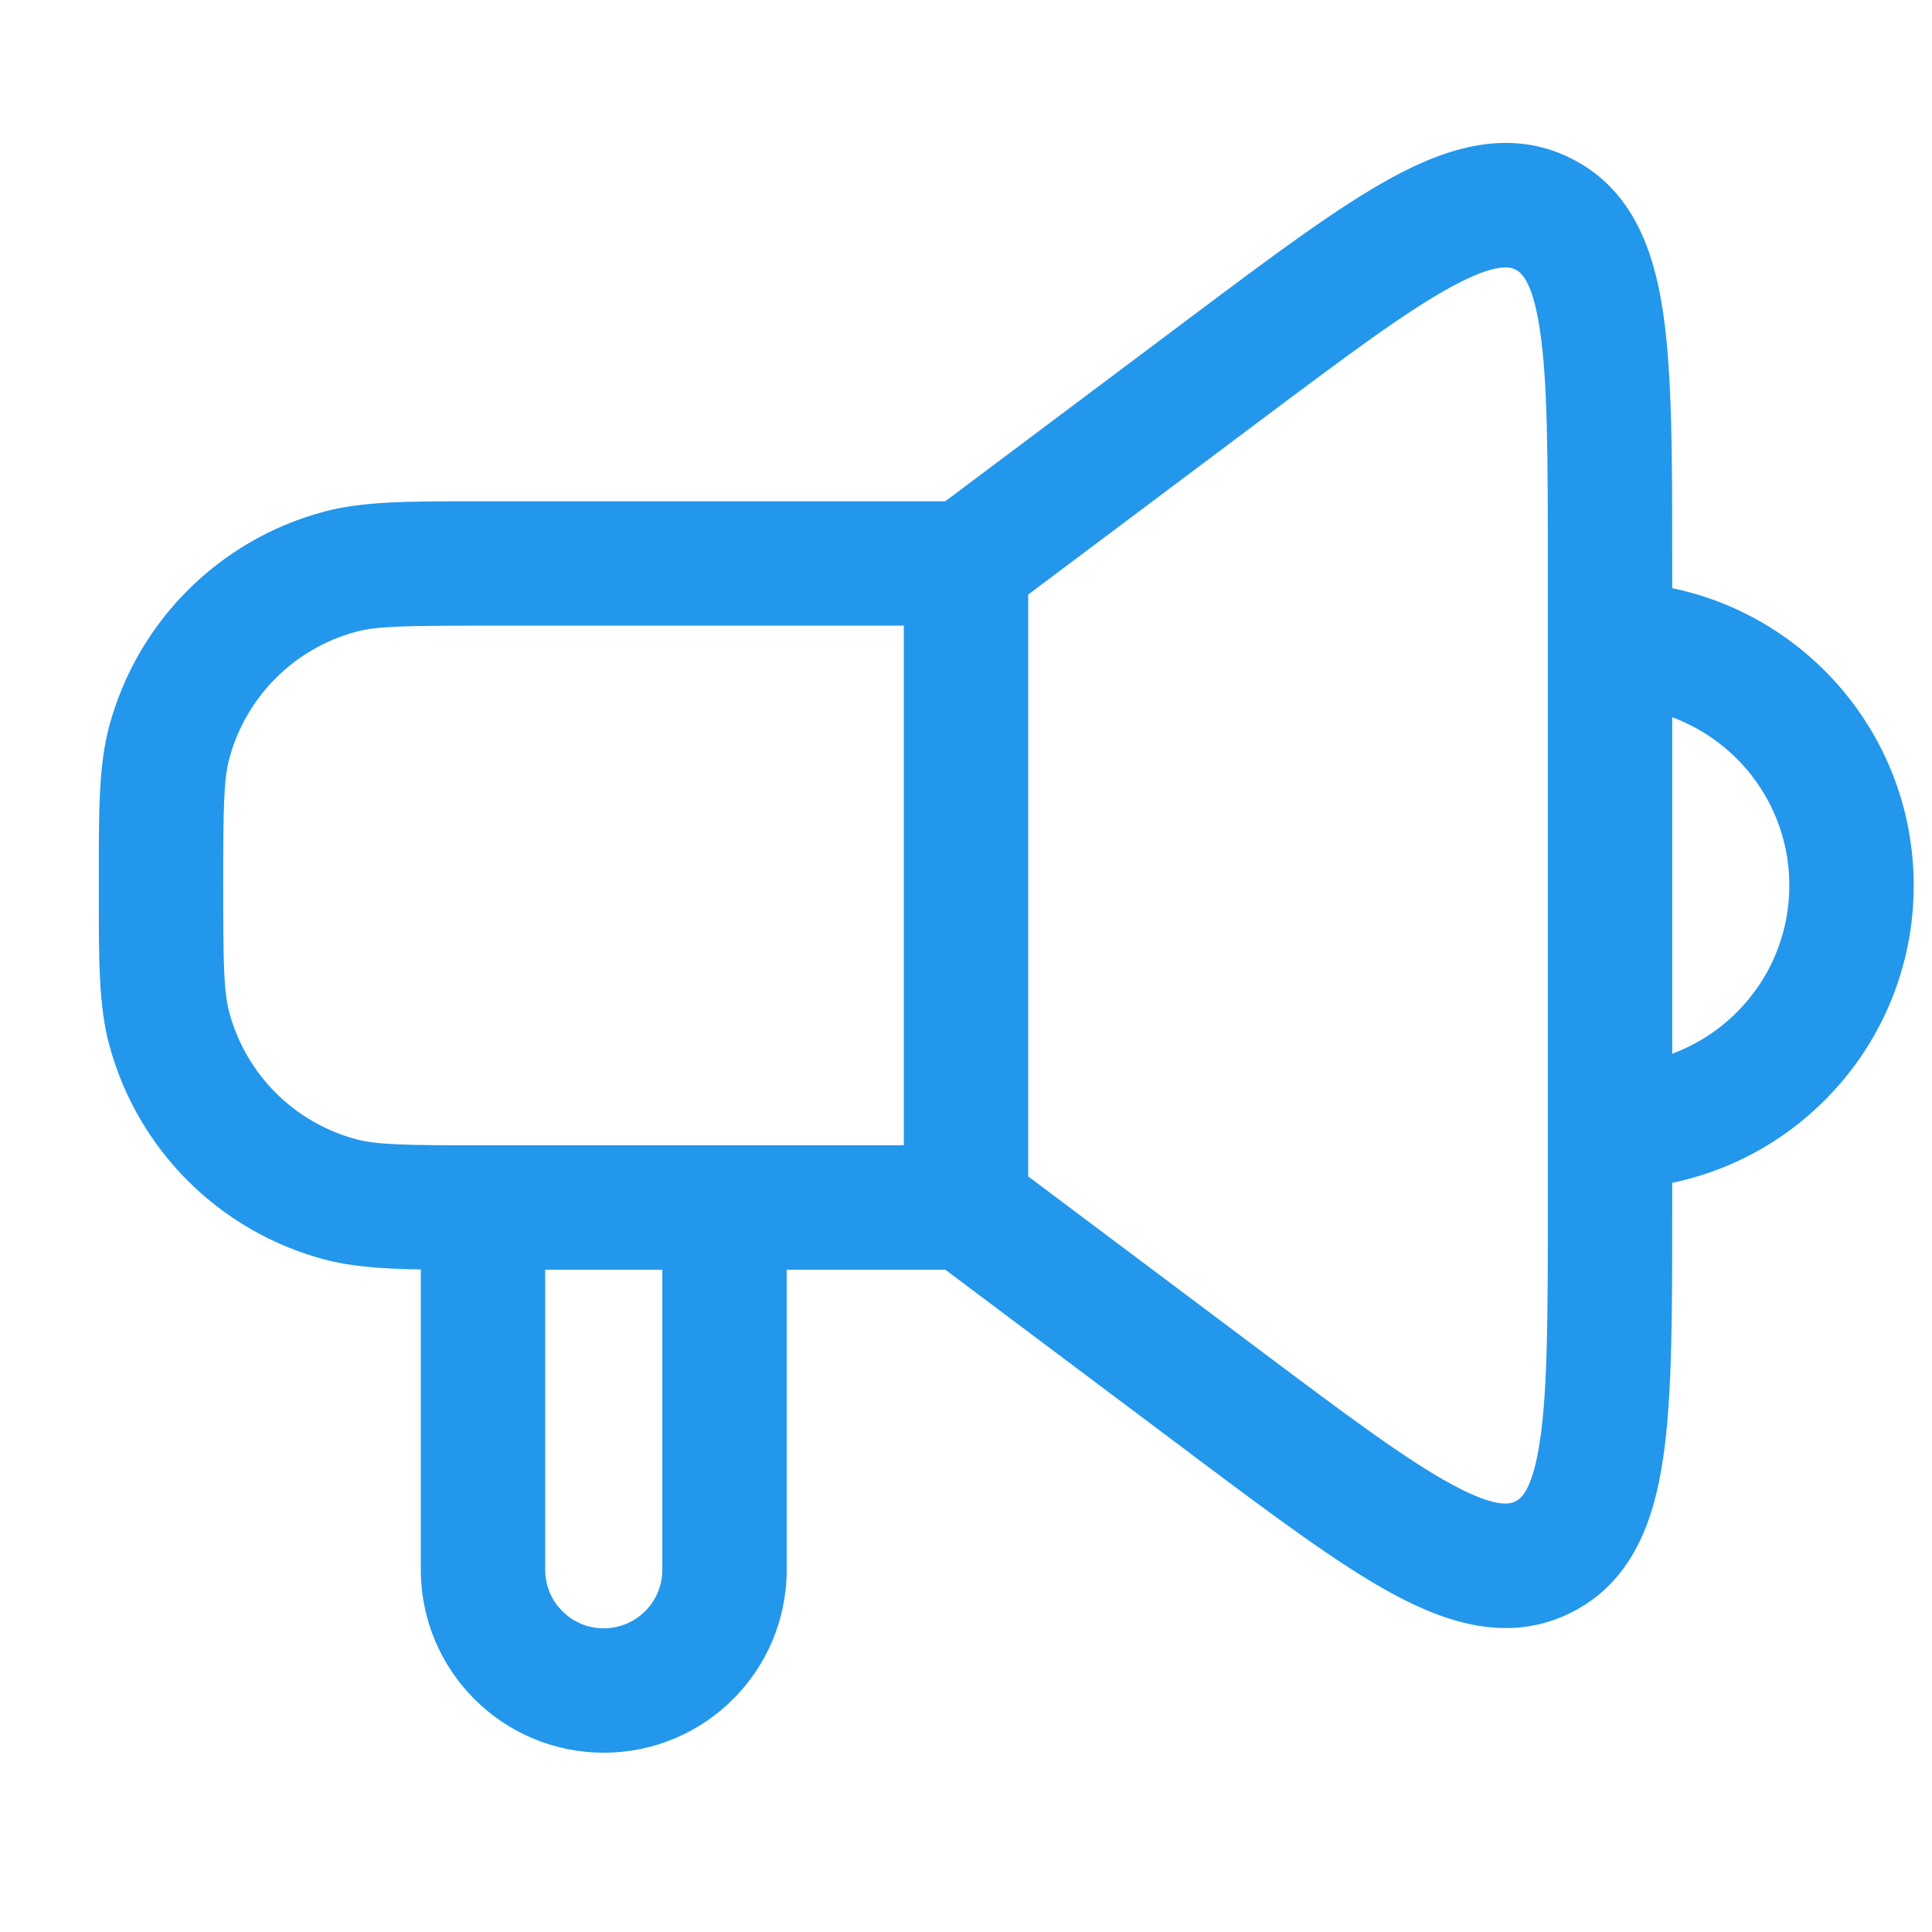 <svg width="32" height="32" viewBox="0 0 32 32" fill="none" xmlns="http://www.w3.org/2000/svg">
<path fill-rule="evenodd" clip-rule="evenodd" d="M20.885 6.957C22.309 5.889 23.285 5.161 24.038 4.751C24.799 4.338 25.019 4.425 25.101 4.466C25.182 4.506 25.384 4.63 25.509 5.487C25.634 6.335 25.637 7.553 25.637 9.333V10.666L25.637 18.666V20C25.637 21.78 25.634 22.997 25.509 23.846C25.384 24.703 25.182 24.826 25.101 24.867C25.019 24.908 24.799 24.995 24.038 24.582C23.285 24.172 22.309 23.444 20.885 22.376L17.03 19.485L17.03 9.848L20.885 6.957ZM27.697 19.591V20L27.697 20.088C27.697 21.758 27.697 23.129 27.548 24.145C27.397 25.173 27.046 26.198 26.022 26.71C24.998 27.222 23.967 26.888 23.055 26.392C22.152 25.901 21.056 25.079 19.719 24.077L19.649 24.024L15.657 21.03H13.03L13.03 26C13.03 27.674 11.674 29.03 10 29.03C8.327 29.03 6.97 27.674 6.97 26L6.97 21.026C6.327 21.016 5.819 20.98 5.365 20.859C3.629 20.393 2.273 19.038 1.808 17.302C1.636 16.66 1.636 15.912 1.637 14.824L1.637 14.667L1.637 14.509C1.636 13.422 1.636 12.674 1.808 12.031C2.273 10.296 3.629 8.94 5.365 8.475C6.007 8.303 6.755 8.303 7.843 8.303L8 8.303L15.656 8.303L19.649 5.309L19.719 5.256L19.72 5.256L19.72 5.256L19.72 5.256C21.056 4.254 22.152 3.432 23.055 2.941C23.967 2.445 24.998 2.111 26.022 2.623C27.046 3.135 27.397 4.16 27.548 5.187C27.697 6.204 27.697 7.575 27.697 9.245L27.697 9.333V9.742C29.981 10.217 31.697 12.242 31.697 14.666C31.697 17.091 29.981 19.116 27.697 19.591ZM27.697 17.453C28.829 17.034 29.637 15.945 29.637 14.666C29.637 13.388 28.829 12.299 27.697 11.88V17.453ZM14.97 18.97L14.97 10.363L8 10.363C6.694 10.363 6.243 10.372 5.898 10.464C4.873 10.739 4.073 11.54 3.798 12.565C3.706 12.909 3.697 13.36 3.697 14.667C3.697 15.973 3.706 16.424 3.798 16.769C4.073 17.794 4.873 18.594 5.898 18.869C6.243 18.961 6.694 18.97 8 18.97L14.97 18.97ZM9.03 21.03L9.03 26C9.03 26.536 9.464 26.97 10 26.97C10.536 26.97 10.97 26.536 10.97 26L10.97 21.03L9.03 21.03Z" fill="#2397EB"/>
</svg>
